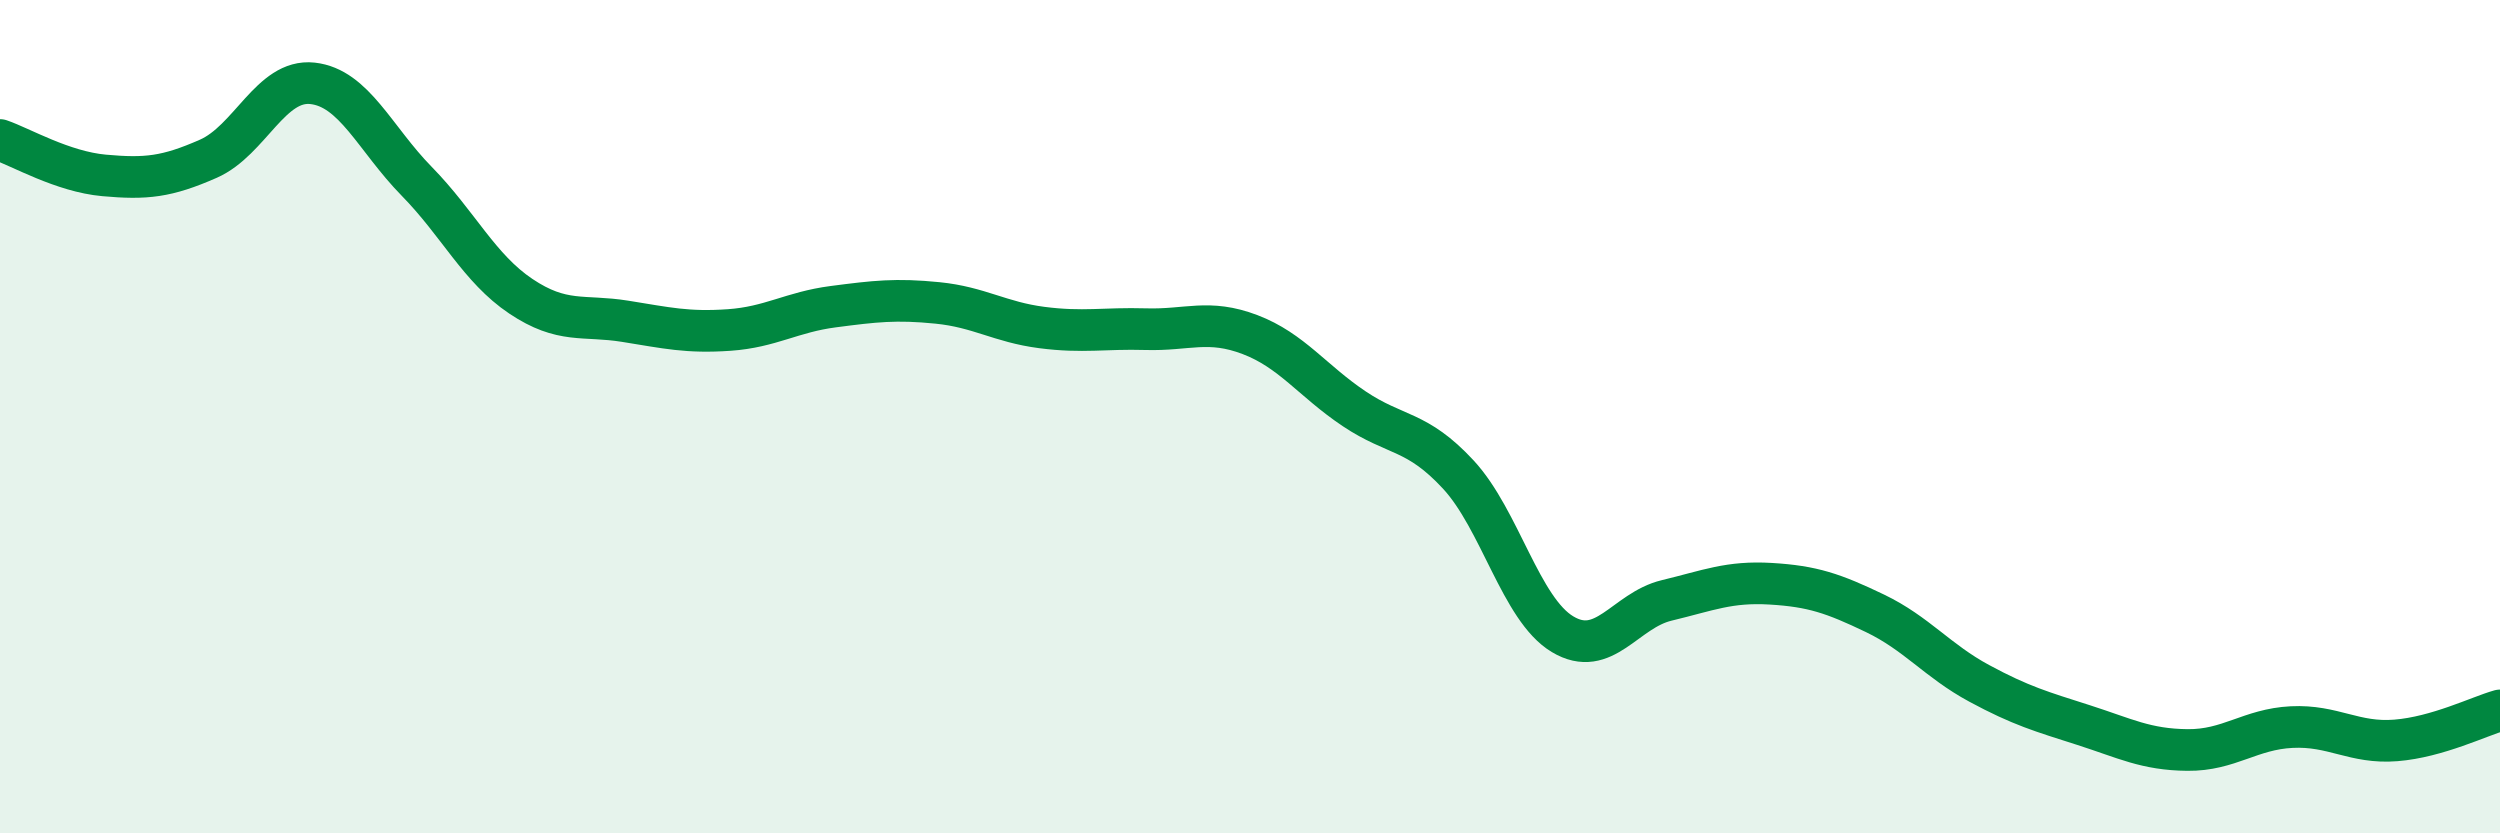 
    <svg width="60" height="20" viewBox="0 0 60 20" xmlns="http://www.w3.org/2000/svg">
      <path
        d="M 0,3.36 C 0.5,3.53 1.5,4.12 2.5,4.21 C 3.5,4.3 4,4.25 5,3.81 C 6,3.37 6.5,1.89 7.5,2 C 8.5,2.11 9,3.33 10,4.35 C 11,5.37 11.5,6.44 12.5,7.11 C 13.5,7.78 14,7.55 15,7.71 C 16,7.87 16.5,7.99 17.5,7.92 C 18.5,7.85 19,7.49 20,7.36 C 21,7.23 21.5,7.17 22.5,7.27 C 23.5,7.37 24,7.73 25,7.86 C 26,7.99 26.5,7.87 27.5,7.9 C 28.5,7.93 29,7.65 30,8.03 C 31,8.41 31.5,9.14 32.5,9.81 C 33.5,10.48 34,10.31 35,11.39 C 36,12.47 36.5,14.62 37.5,15.22 C 38.5,15.82 39,14.65 40,14.41 C 41,14.17 41.5,13.95 42.5,14.01 C 43.5,14.07 44,14.24 45,14.72 C 46,15.2 46.5,15.86 47.5,16.4 C 48.5,16.94 49,17.08 50,17.4 C 51,17.72 51.5,17.99 52.5,18 C 53.5,18.01 54,17.5 55,17.45 C 56,17.4 56.5,17.85 57.5,17.77 C 58.5,17.69 59.5,17.19 60,17.05L60 20L0 20Z"
        fill="#008740"
        opacity="0.1"
        stroke-linecap="round"
        stroke-linejoin="round"
      />
      <path
        d="M 0,3.36 C 0.5,3.53 1.5,4.12 2.5,4.21 C 3.5,4.3 4,4.25 5,3.81 C 6,3.37 6.5,1.89 7.5,2 C 8.5,2.11 9,3.33 10,4.35 C 11,5.37 11.5,6.44 12.5,7.11 C 13.5,7.78 14,7.55 15,7.71 C 16,7.87 16.5,7.99 17.5,7.92 C 18.5,7.85 19,7.49 20,7.36 C 21,7.23 21.5,7.17 22.5,7.27 C 23.5,7.37 24,7.73 25,7.86 C 26,7.99 26.5,7.87 27.5,7.9 C 28.5,7.93 29,7.65 30,8.03 C 31,8.41 31.5,9.14 32.5,9.81 C 33.5,10.48 34,10.31 35,11.39 C 36,12.47 36.5,14.62 37.5,15.22 C 38.5,15.82 39,14.65 40,14.41 C 41,14.17 41.5,13.95 42.5,14.01 C 43.5,14.07 44,14.24 45,14.72 C 46,15.2 46.5,15.86 47.5,16.4 C 48.5,16.94 49,17.08 50,17.4 C 51,17.72 51.5,17.99 52.5,18 C 53.5,18.01 54,17.5 55,17.45 C 56,17.4 56.5,17.85 57.5,17.77 C 58.5,17.69 59.5,17.19 60,17.05"
        stroke="#008740"
        stroke-width="1"
        fill="none"
        stroke-linecap="round"
        stroke-linejoin="round"
      />
    </svg>
  